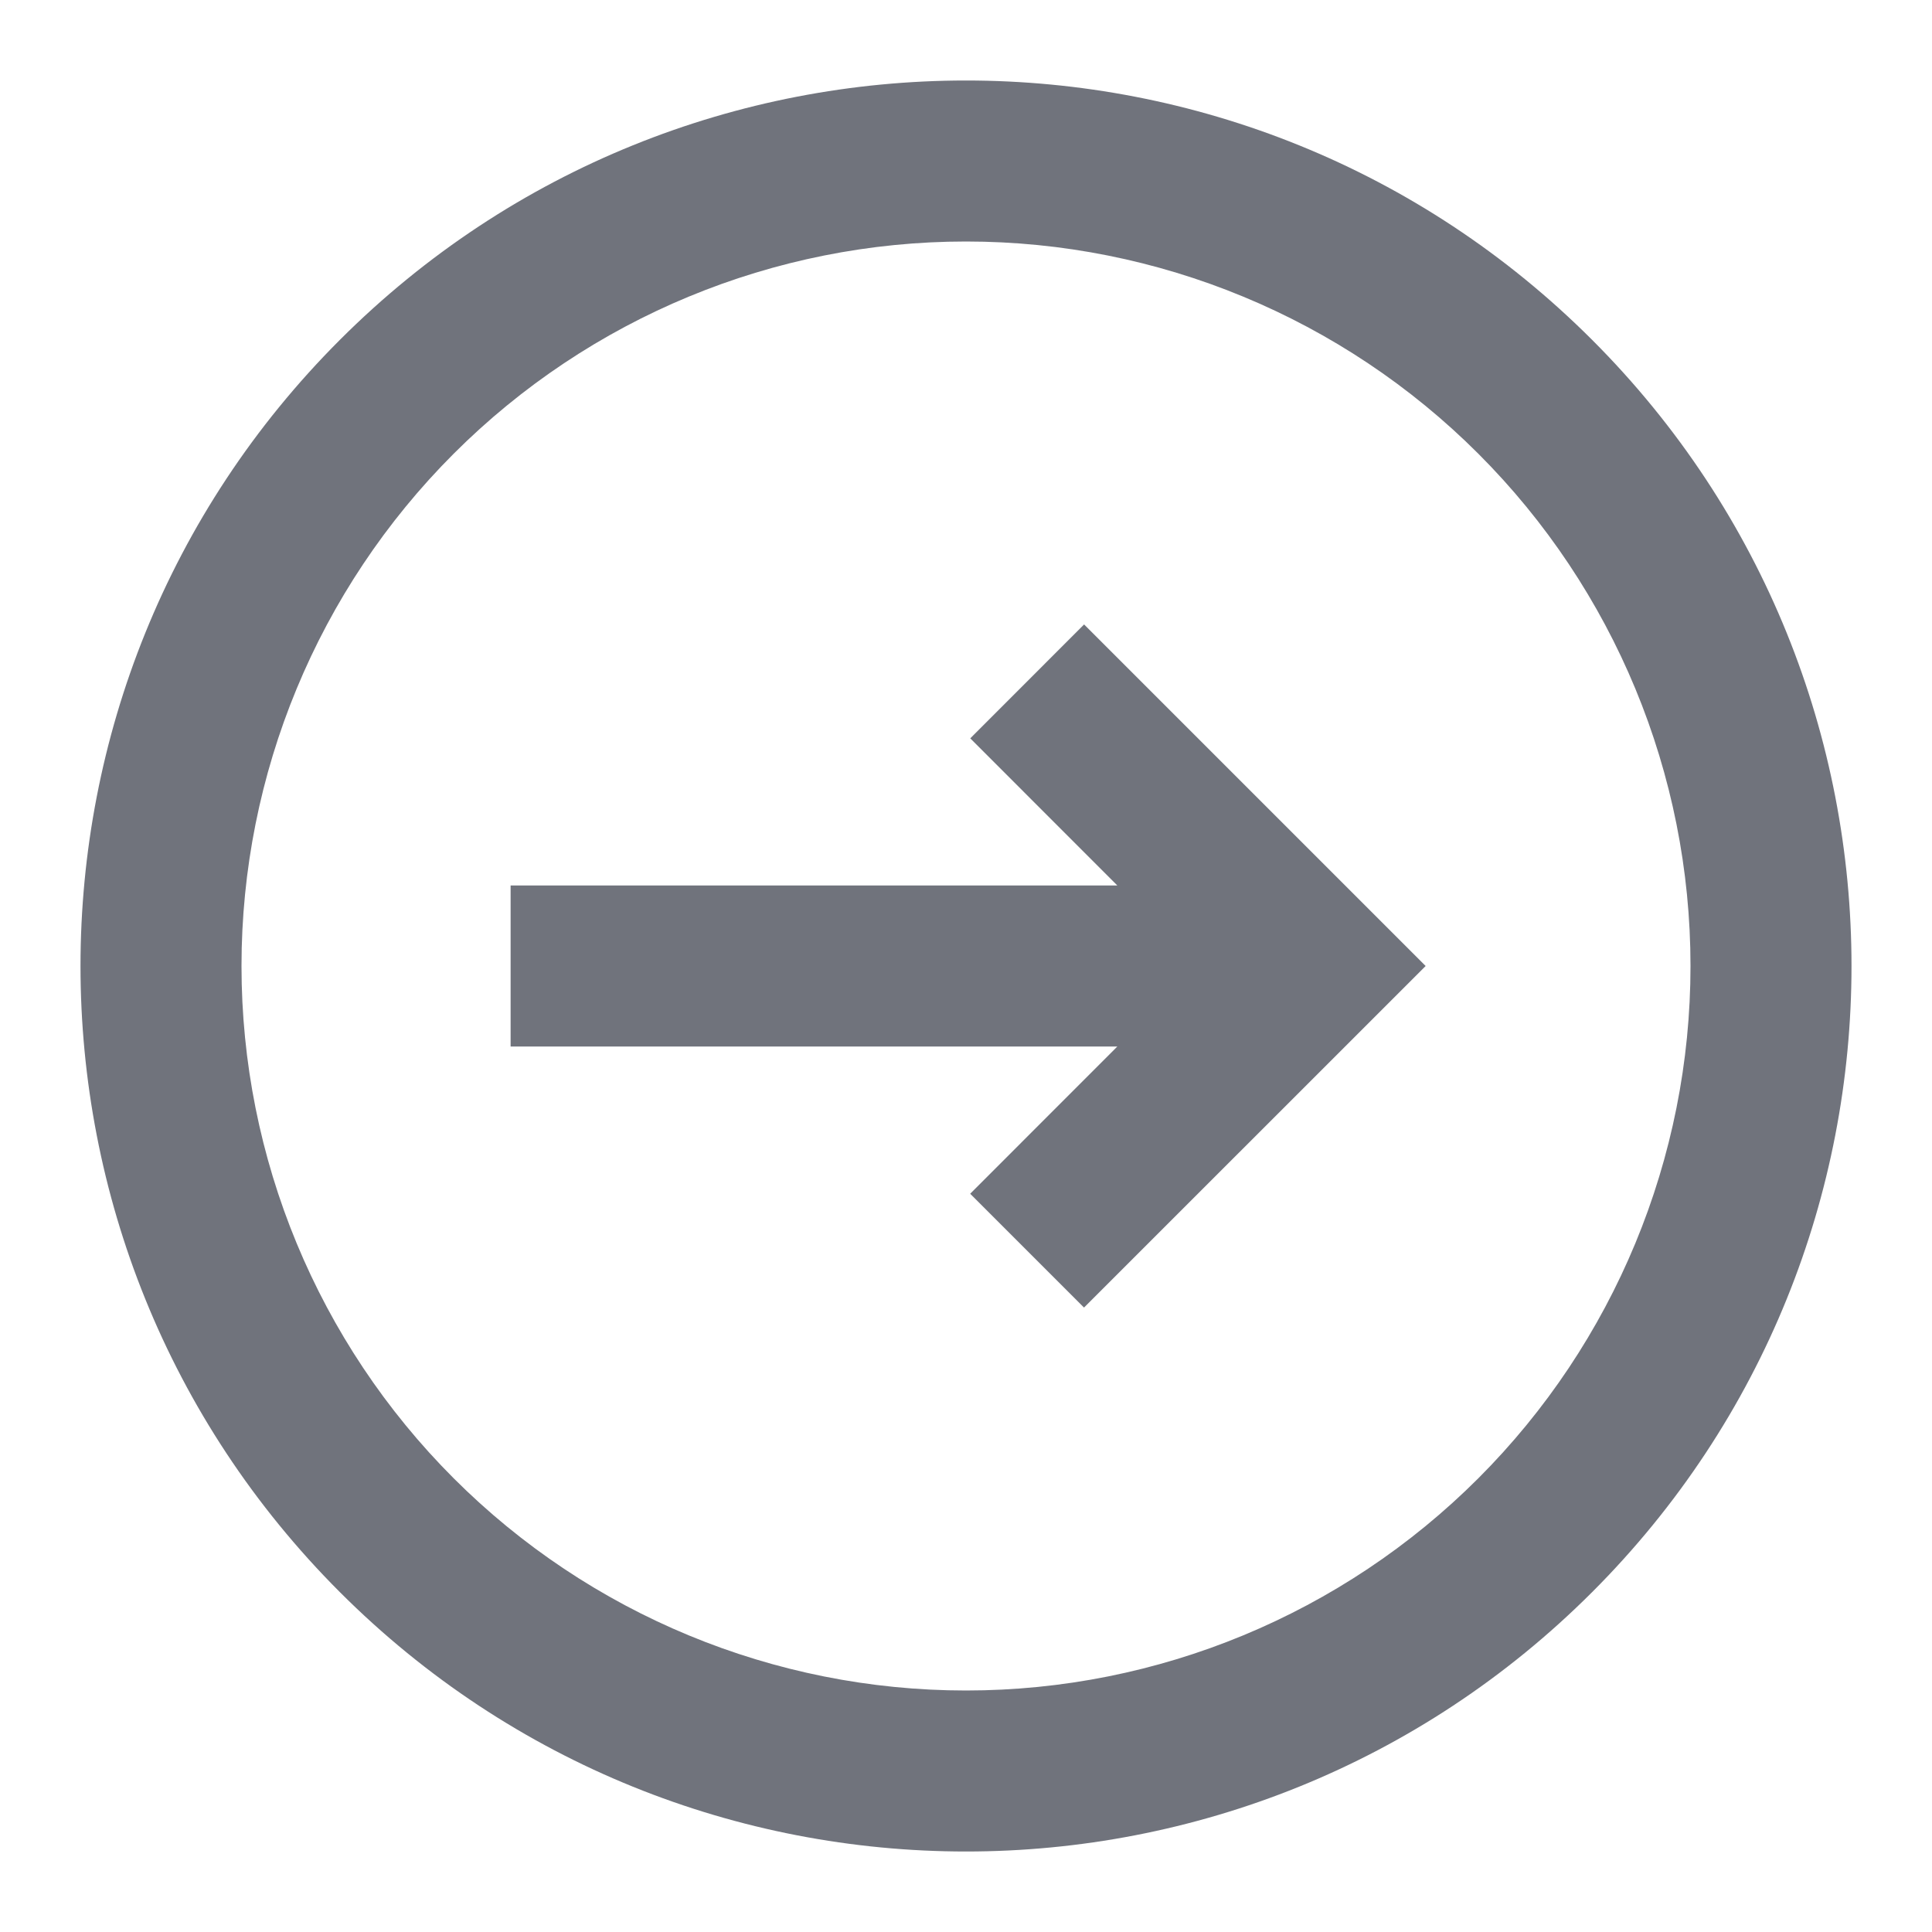 <svg width="48" height="48" viewBox="0 0 48 48" fill="none" xmlns="http://www.w3.org/2000/svg">
<path d="M24.104 29.658L26.932 32.486L35.42 24L26.934 15.514L24.106 18.344L27.76 22L12.686 22L12.686 26L27.76 26L24.104 29.658Z" fill="#70737C"/>
<path fill-rule="evenodd" clip-rule="evenodd" d="M39.556 39.556C48.148 30.964 48.148 17.036 39.556 8.444C30.964 -0.148 17.036 -0.148 8.444 8.444C-0.148 17.036 -0.148 30.964 8.444 39.556C17.036 48.148 30.964 48.148 39.556 39.556ZM36.728 36.728C40.104 33.352 42 28.774 42 24C42 19.226 40.104 14.648 36.728 11.272C33.352 7.896 28.774 6 24 6C19.226 6 14.648 7.896 11.272 11.272C7.896 14.648 6 19.226 6 24C6 28.774 7.896 33.352 11.272 36.728C14.648 40.104 19.226 42 24 42C28.774 42 33.352 40.104 36.728 36.728Z" fill="#70737C"/>
</svg>
